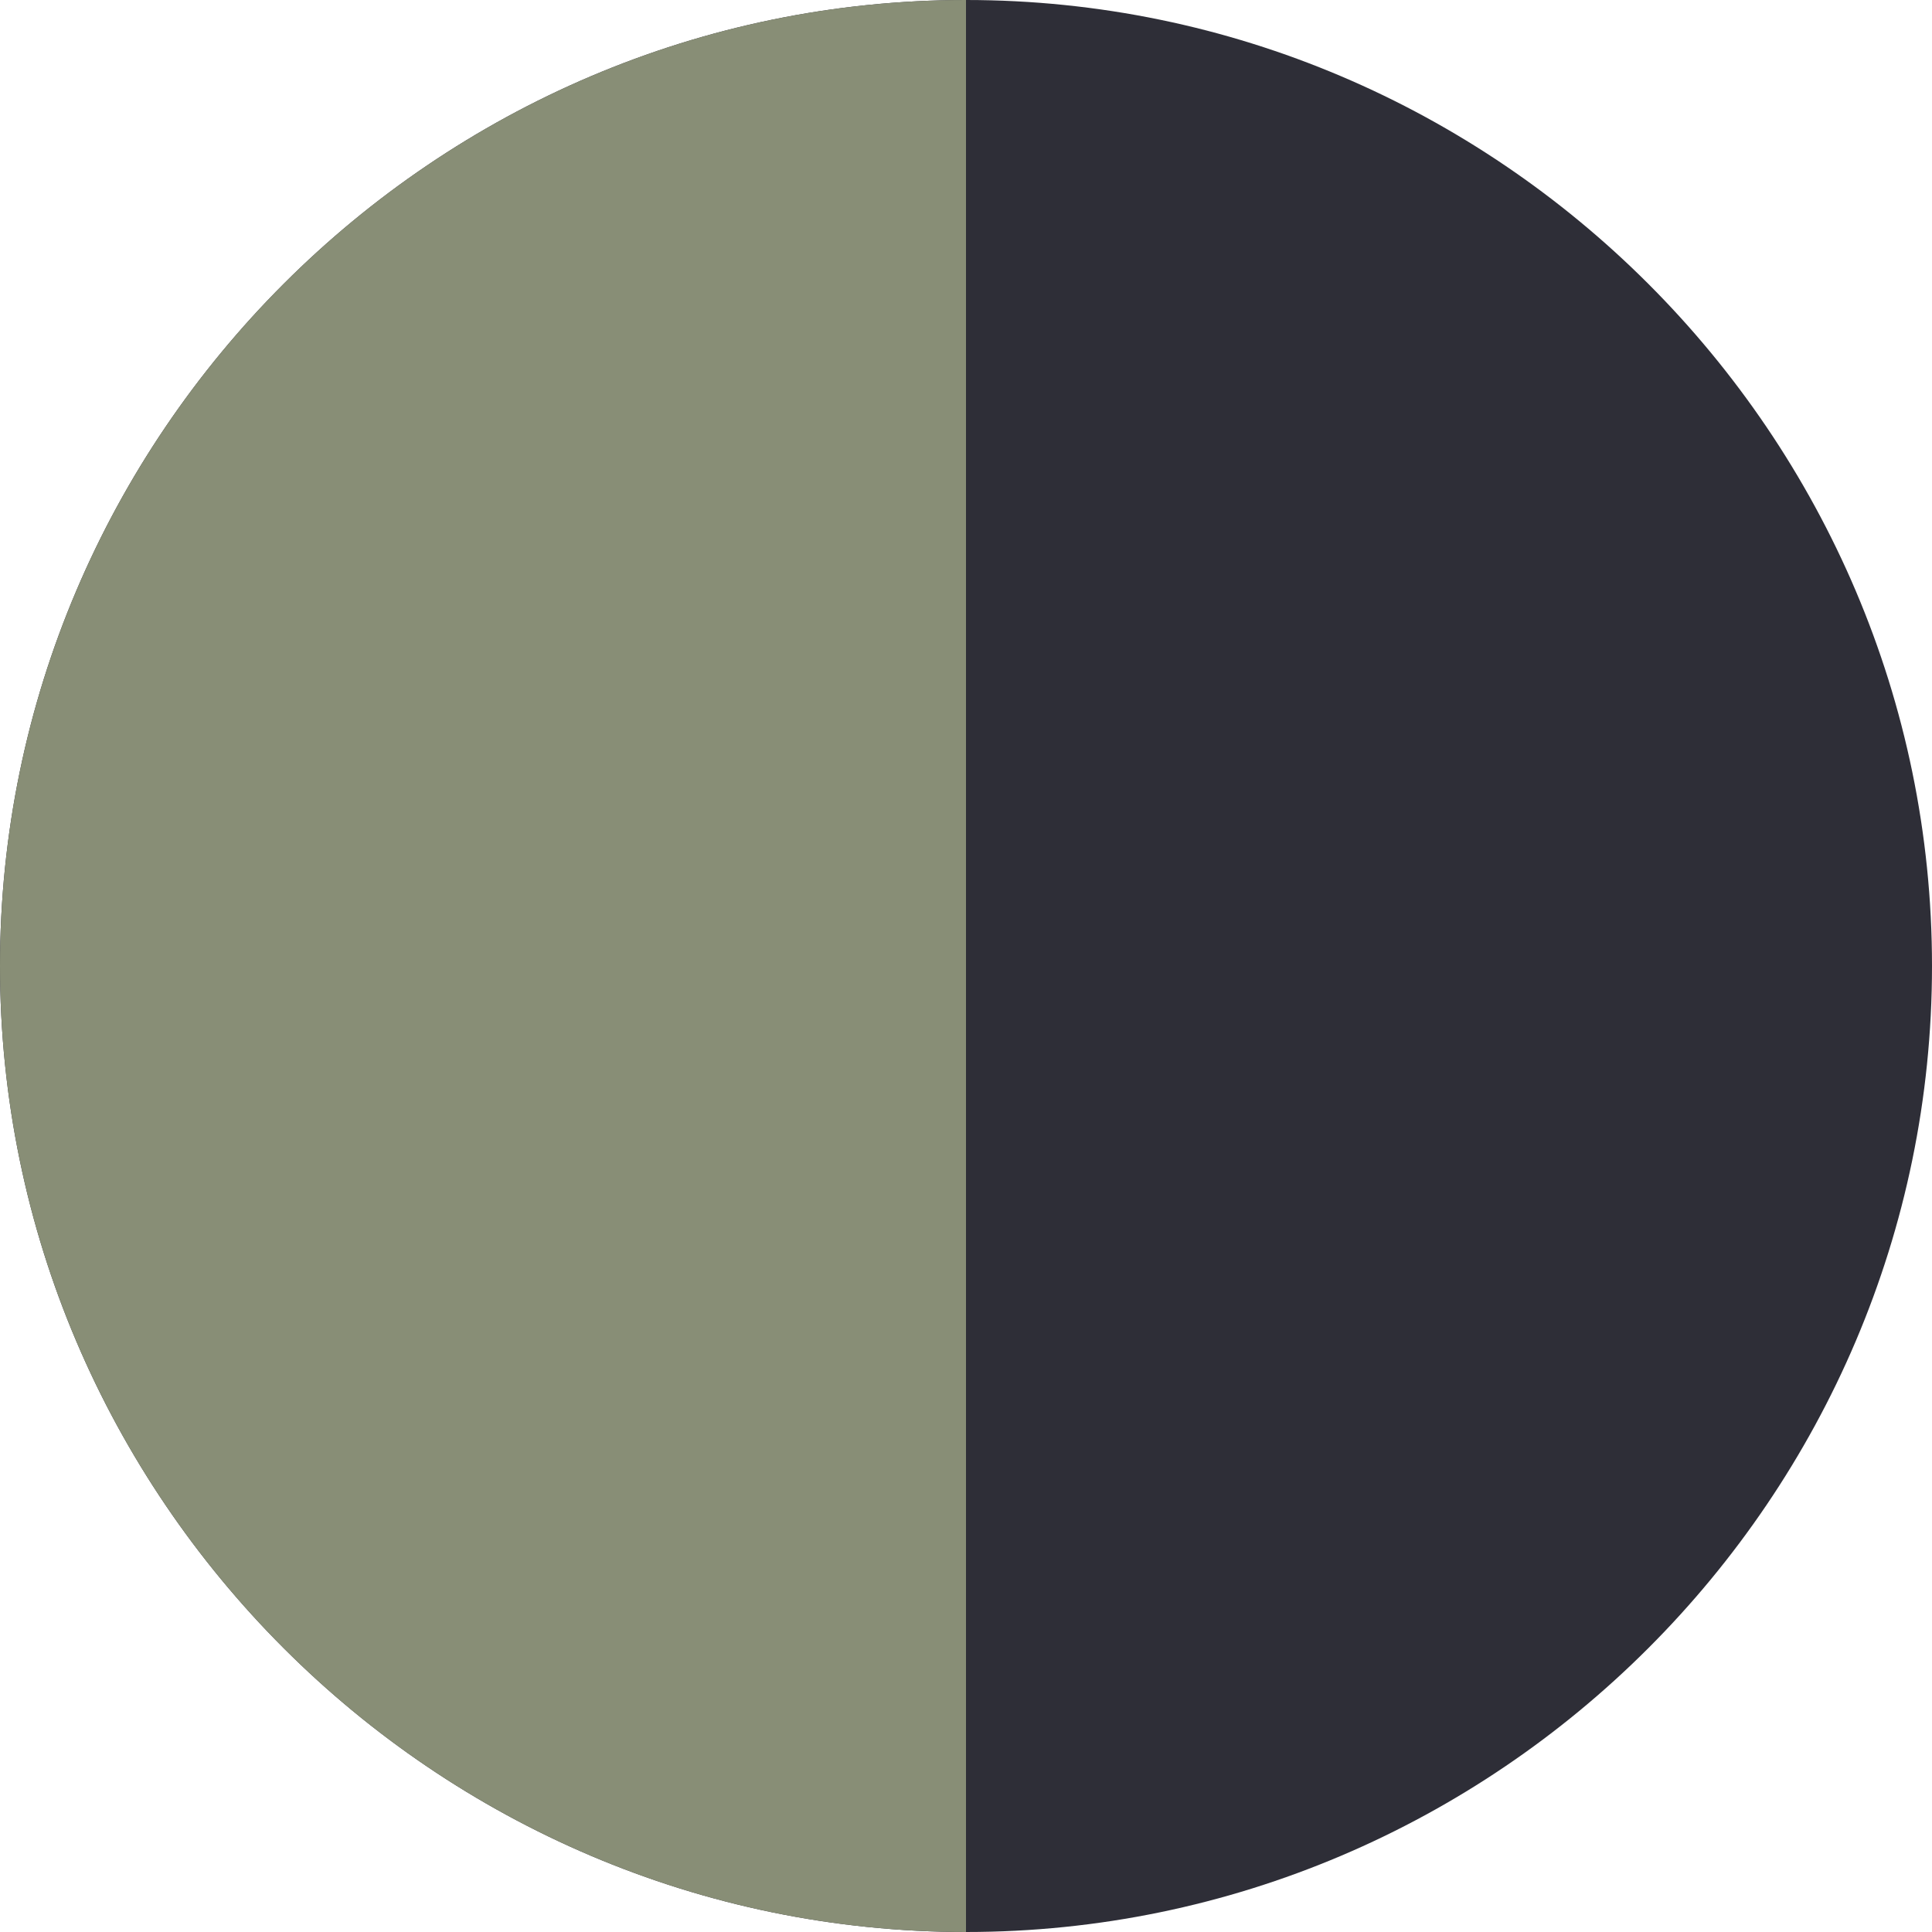 <svg viewBox="0 0 16 16" height="16" width="16" xmlns="http://www.w3.org/2000/svg" id="Layer_1"><defs><style>.cls-1{fill:#2e2e37;}.cls-2{fill:#888e76;}</style></defs><path d="M8,0h0c4.4,0,8,3.6,8,8h0c0,4.4-3.6,8-8,8h0C3.6,16,0,12.4,0,8h0C0,3.6,3.6,0,8,0Z" class="cls-1"></path><path d="M8,16h0C3.6,16,0,12.4,0,8h0C0,3.6,3.6,0,8,0" class="cls-2"></path></svg>
